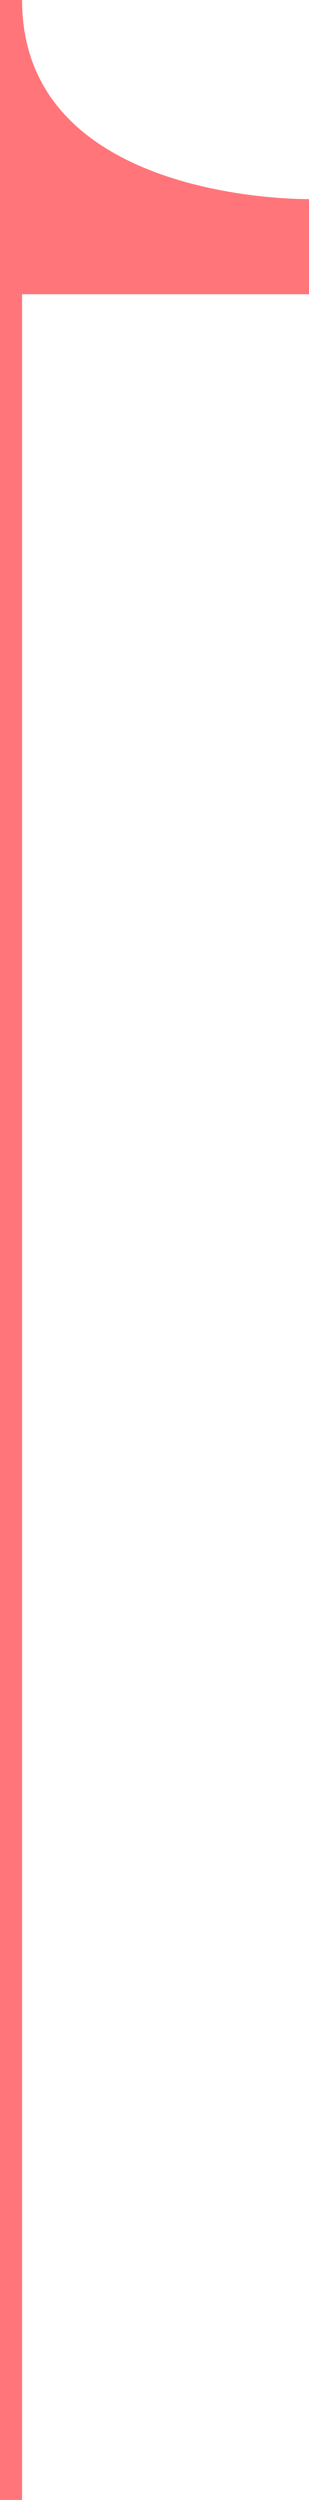 <?xml version="1.0" encoding="utf-8"?>
<!-- Generator: Adobe Illustrator 17.1.0, SVG Export Plug-In . SVG Version: 6.00 Build 0)  -->
<!DOCTYPE svg PUBLIC "-//W3C//DTD SVG 1.1//EN" "http://www.w3.org/Graphics/SVG/1.1/DTD/svg11.dtd">
<svg version="1.1" id="Layer_3" xmlns="http://www.w3.org/2000/svg" xmlns:xlink="http://www.w3.org/1999/xlink" x="0px" y="0px"
	 viewBox="0 0 14 113" enable-background="new 0 0 14 113" xml:space="preserve">
<line fill="none" stroke="#FF7579" stroke-miterlimit="10" x1="0.5" y1="113" x2="0.5" y2="0"/>
<path fill="#FF7579" d="M14,13.3V9C14,9,1,9.2,1,0H0v13.3H14z"/>
</svg>
